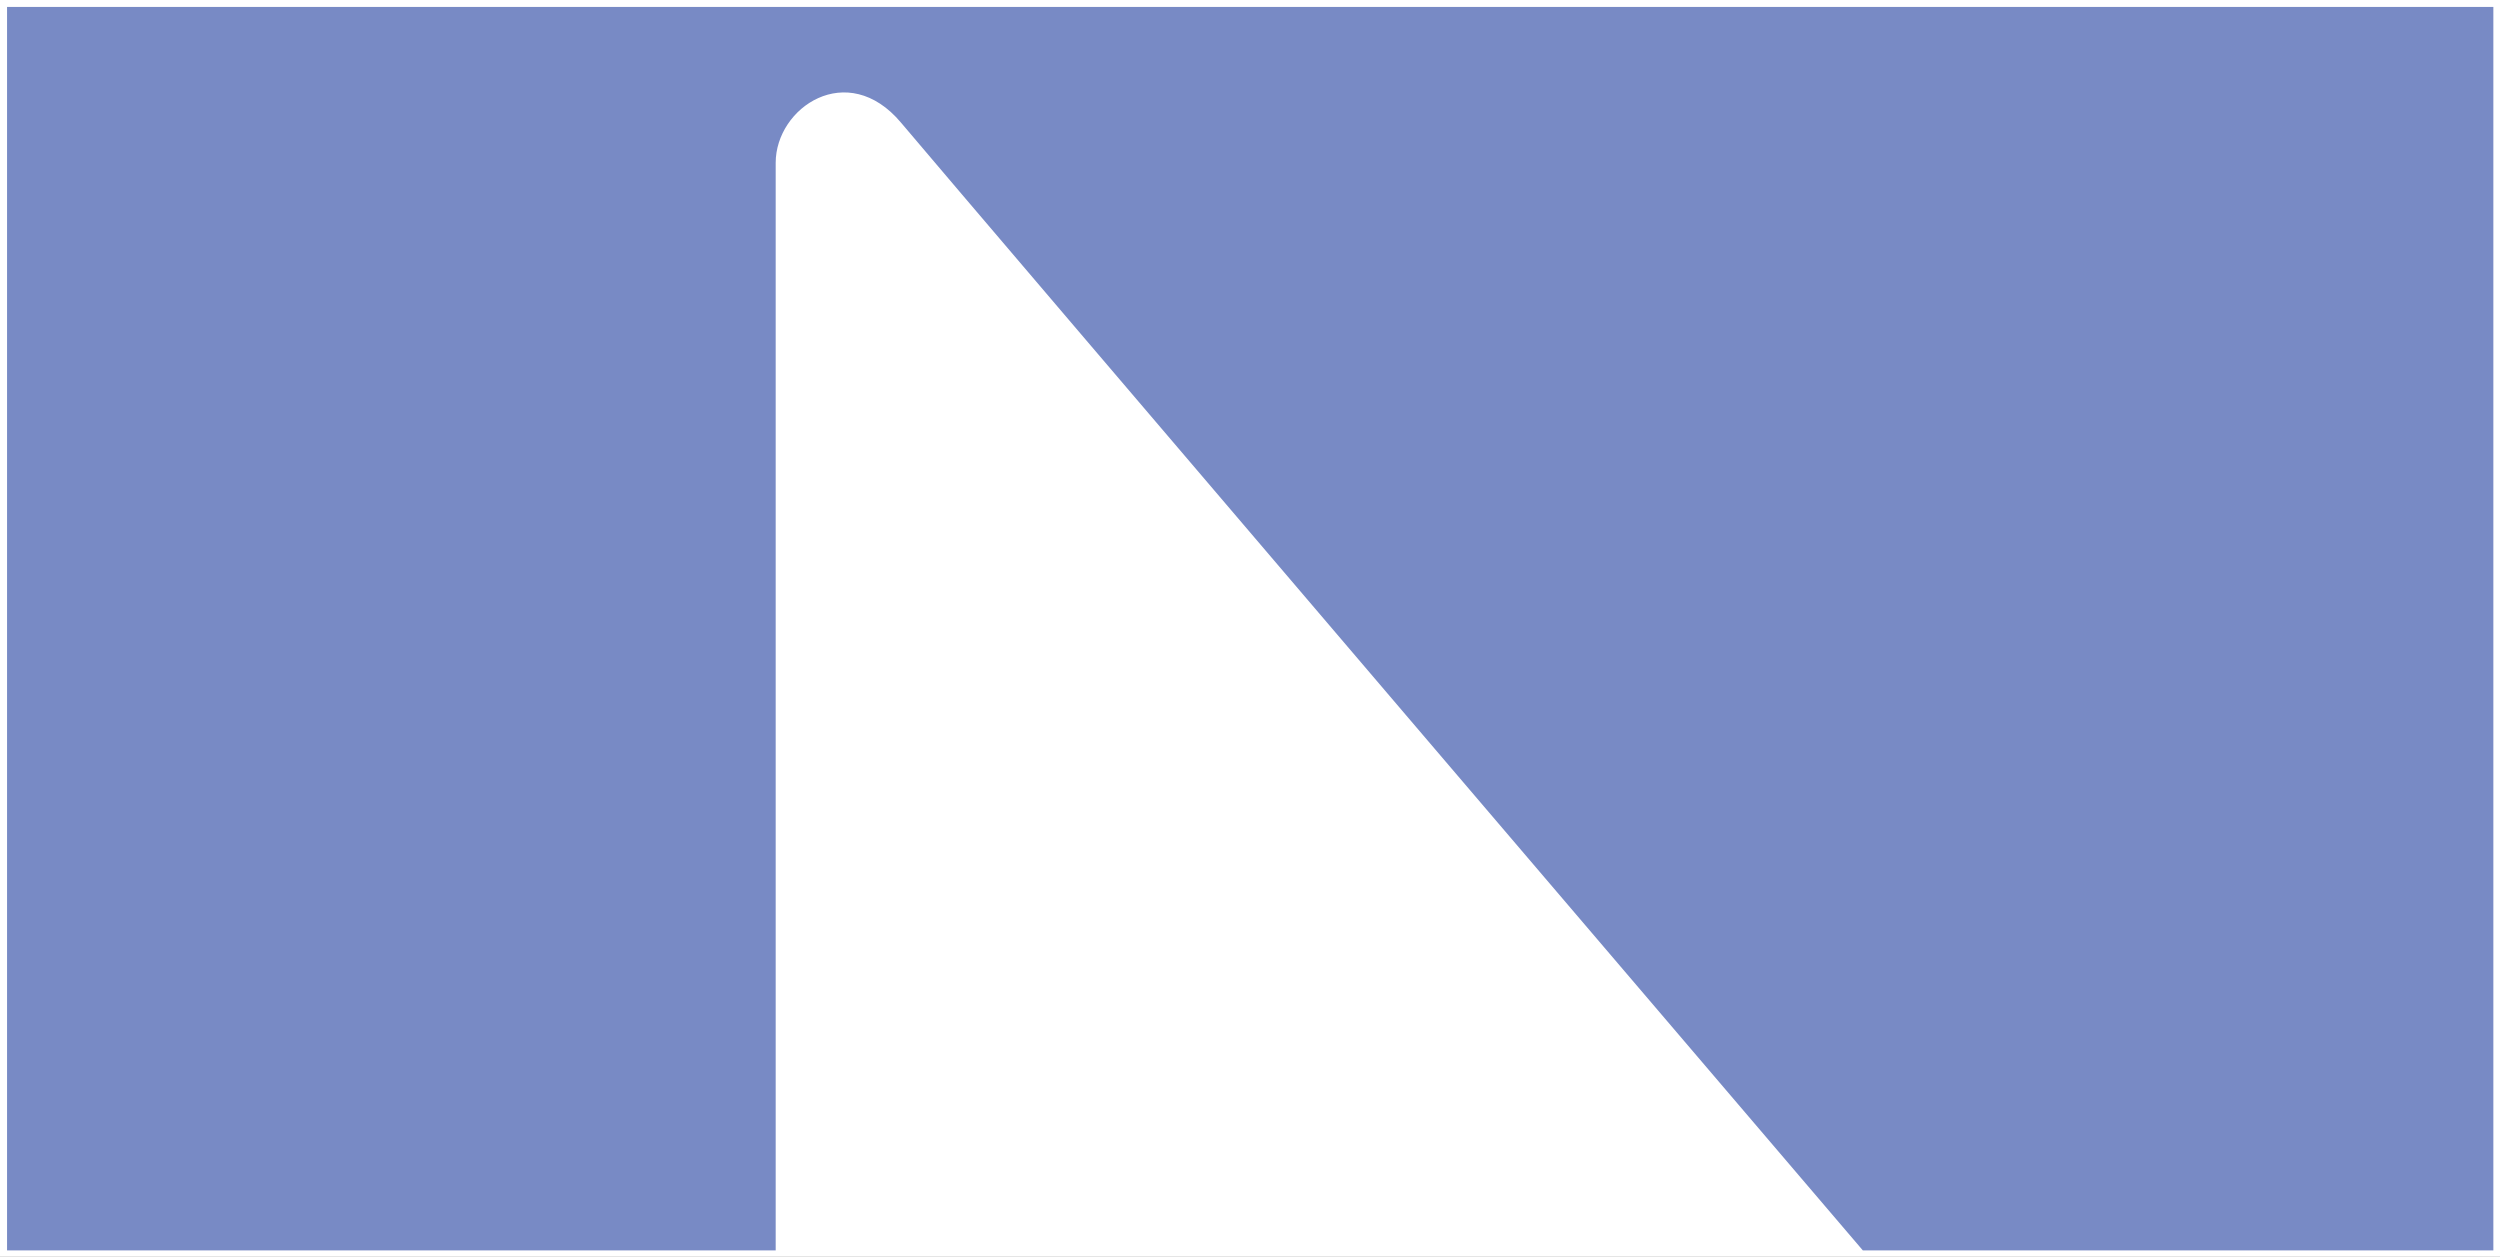 <svg width="730" height="367" xmlns="http://www.w3.org/2000/svg" xmlns:xlink="http://www.w3.org/1999/xlink" overflow="hidden"><rect width="100%" height="100%" fill="#333333" stroke="none"/><defs><clipPath id="clip0"><rect x="0" y="0" width="730" height="367"/></clipPath></defs><g clip-path="url(#clip0)"><rect x="0" y="0" width="730" height="367.082" fill="#FFFFFF"/><path d="M2.06 2.03 2.06 365.111 226.501 365.111 226.501 47.526C226.501 31.383 247.456 17.207 263.088 35.805 281.808 58.07 543.943 365.111 543.943 365.111L728.06 365.111 728.06 2.03 2.06 2.03Z" fill="#788AC5" fill-rule="evenodd"/></g></svg>